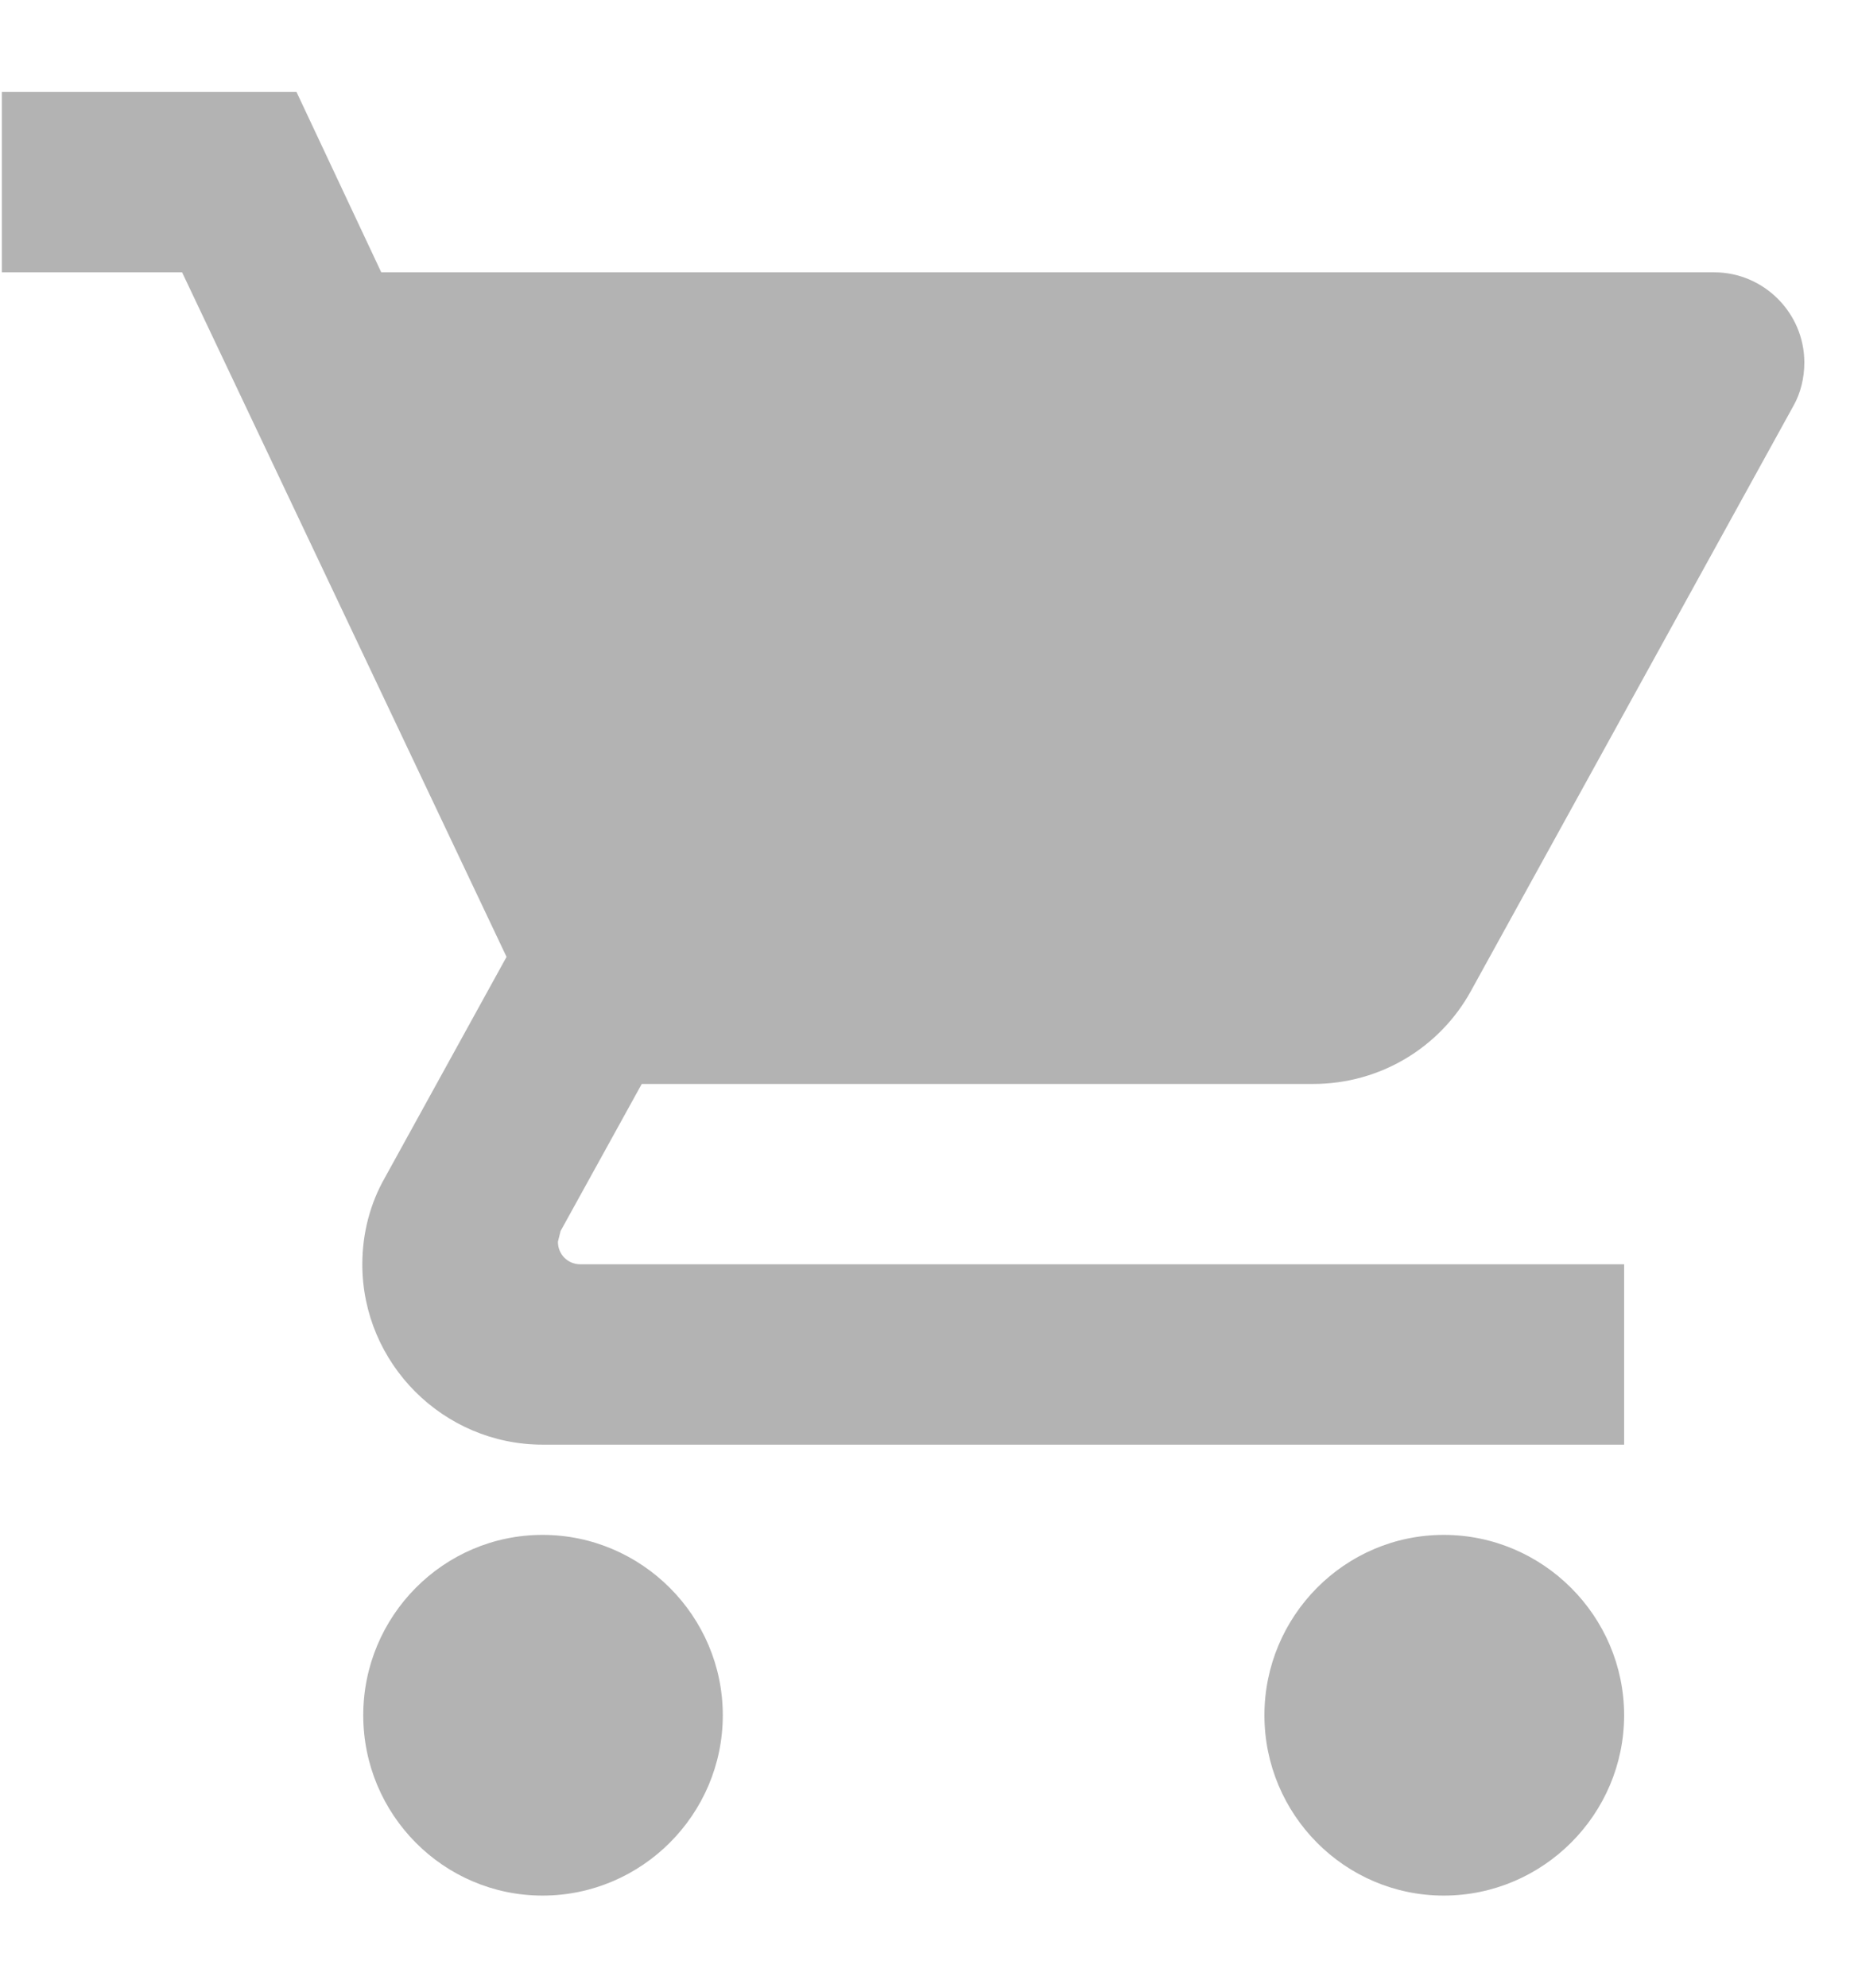 <?xml version="1.0" encoding="UTF-8"?>
<svg width="14px" height="15px" viewBox="0 0 14 15" version="1.1" xmlns="http://www.w3.org/2000/svg" xmlns:xlink="http://www.w3.org/1999/xlink">
    <!-- Generator: Sketch 50.2 (55047) - http://www.bohemiancoding.com/sketch -->
    <title>ic_shopping_cart_black_24px</title>
    <desc>Created with Sketch.</desc>
    <defs></defs>
    <g id="Symbols" stroke="none" stroke-width="1" fill="none" fill-rule="evenodd" opacity="0.3">
        <g id="Mobile---Navigation" transform="translate(-310, -46)" fill="#000000" fill-rule="nonzero">
            <g id="Group-10">
                <g id="Group-2" transform="translate(300, 36)">
                    <g id="ic_shopping_cart_black_24px" transform="translate(9.333, 10.333)">
                        <path d="M4.764,11.25 C4.015,11.25 3.41,11.863 3.41,12.611 C3.41,13.36 4.015,13.972 4.764,13.972 C5.513,13.972 6.125,13.36 6.125,12.611 C6.125,11.863 5.513,11.25 4.764,11.25 Z M0.681,0.361 L0.681,1.722 L2.042,1.722 L4.492,6.888 L3.573,8.555 C3.464,8.746 3.403,8.97 3.403,9.208 C3.403,9.957 4.015,10.569 4.764,10.569 L12.931,10.569 L12.931,9.208 L5.05,9.208 C4.954,9.208 4.88,9.133 4.88,9.038 L4.9,8.957 L5.513,7.847 L10.583,7.847 C11.093,7.847 11.542,7.568 11.774,7.146 L14.21,2.729 C14.264,2.634 14.292,2.518 14.292,2.403 C14.292,2.028 13.985,1.722 13.611,1.722 L3.546,1.722 L2.906,0.361 L0.681,0.361 Z M11.569,11.25 C10.821,11.25 10.215,11.863 10.215,12.611 C10.215,13.36 10.821,13.972 11.569,13.972 C12.318,13.972 12.931,13.36 12.931,12.611 C12.931,11.863 12.318,11.25 11.569,11.25 Z" id="Shape"></path>
                    </g>
                </g>
            </g>
        </g>
    </g>
</svg>